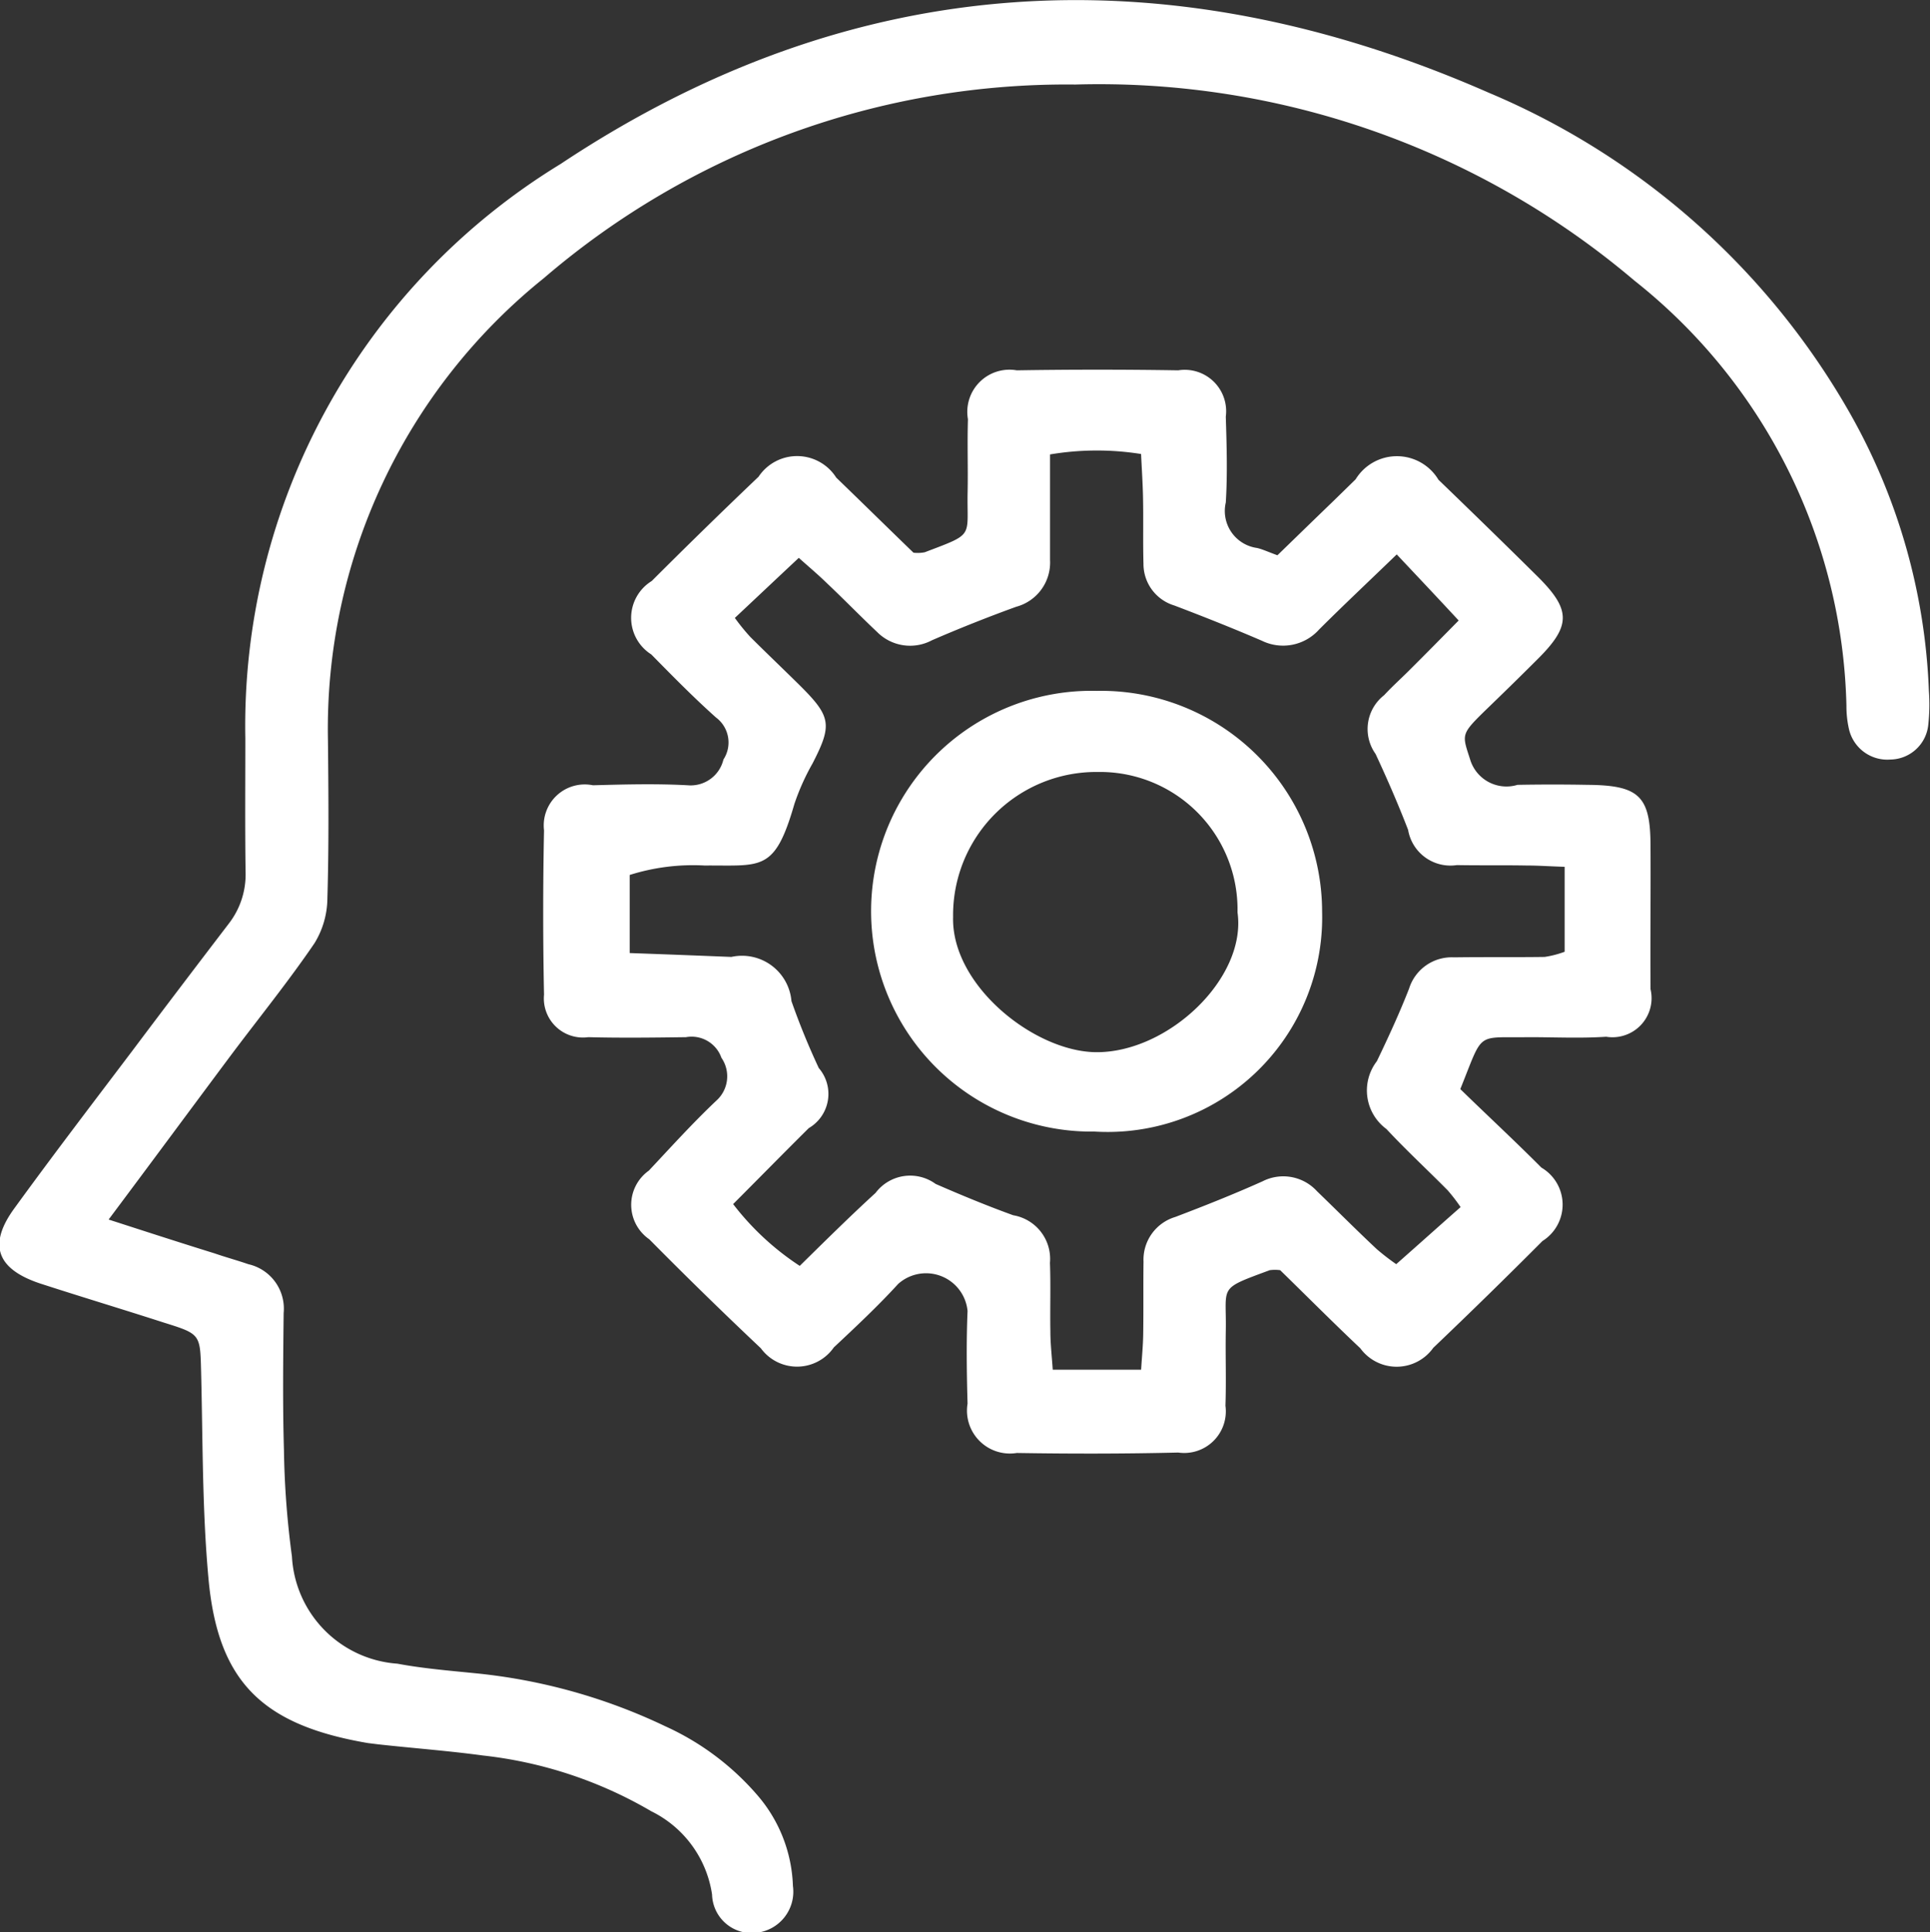 <svg xmlns="http://www.w3.org/2000/svg" width="44.969" height="45.03" viewBox="0 0 44.969 45.03">
  <rect x="0" y="0" width="44.969" height="45.03" fill="#333333" stroke="none"/>
  <defs>
    <style>
      .cls-1 {
        fill: #fff;
        fill-rule: evenodd;
      }
    </style>
  </defs>
  <path id="idea-icon.svg" class="cls-1" d="M750.837,3717.35c0.615,0.6,1.263,1.2,1.89,1.83a1,1,0,0,1,.025,1.71q-1.255,1.26-2.545,2.49a1.048,1.048,0,0,1-1.7.01c-0.646-.61-1.272-1.24-1.867-1.82a0.913,0.913,0,0,0-.243,0c-1.216.45-1.006,0.35-1.024,1.4-0.01.59,0.012,1.17-.008,1.76a0.97,0.97,0,0,1-1.1,1.09c-1.254.03-2.509,0.03-3.762,0.01a1,1,0,0,1-1.147-1.15c-0.02-.72-0.03-1.44,0-2.16a0.972,0.972,0,0,0-1.616-.63c-0.475.52-.988,1-1.5,1.48a1.044,1.044,0,0,1-1.7.02c-0.88-.83-1.749-1.68-2.6-2.54a0.977,0.977,0,0,1-.01-1.6c0.516-.55,1.022-1.11,1.572-1.63a0.761,0.761,0,0,0,.119-1,0.737,0.737,0,0,0-.826-0.48c-0.758.01-1.518,0.02-2.276,0a0.911,0.911,0,0,1-1.031-.99c-0.026-1.27-.026-2.55,0-3.83a0.955,0.955,0,0,1,1.14-1.05c0.736-.02,1.473-0.04,2.208,0a0.785,0.785,0,0,0,.832-0.6,0.726,0.726,0,0,0-.174-0.98c-0.526-.47-1.016-0.97-1.508-1.47a1.008,1.008,0,0,1,.011-1.71q1.23-1.23,2.489-2.43a1.079,1.079,0,0,1,1.81.02c0.621,0.6,1.231,1.2,1.8,1.75a0.864,0.864,0,0,0,.262-0.01c1.181-.45.977-0.33,1-1.42,0.01-.56-0.01-1.12.007-1.68a0.983,0.983,0,0,1,1.138-1.14q1.881-.03,3.762,0a0.965,0.965,0,0,1,1.108,1.08c0.021,0.67.041,1.34,0,2a0.87,0.87,0,0,0,.728,1.06c0.13,0.03.254,0.09,0.475,0.17,0.423-.41.864-0.84,1.3-1.26l0.522-.51a1.128,1.128,0,0,1,1.93.01c0.777,0.75,1.548,1.5,2.315,2.26,0.783,0.78.776,1.15-.024,1.94-0.4.4-.81,0.8-1.214,1.19-0.572.56-.523,0.55-0.329,1.16a0.884,0.884,0,0,0,1.094.56q0.819-.015,1.636,0c1.192,0.01,1.458.26,1.463,1.4,0.006,1.12-.007,2.24,0,3.36a0.911,0.911,0,0,1-1.033,1.11c-0.6.04-1.2,0.01-1.8,0.01C751.178,3716.16,751.39,3715.98,750.837,3717.35Zm-19.349-3.17c0.848,0.03,1.607.06,2.365,0.09a1.156,1.156,0,0,1,1.4,1.03,16.724,16.724,0,0,0,.637,1.56,0.923,0.923,0,0,1-.234,1.4c-0.585.58-1.163,1.17-1.762,1.77a6.31,6.31,0,0,0,1.552,1.44c0.6-.59,1.175-1.16,1.766-1.7a1.008,1.008,0,0,1,1.4-.21c0.595,0.26,1.2.51,1.808,0.73a1.032,1.032,0,0,1,.856,1.11c0.02,0.54,0,1.07.01,1.6,0,0.29.034,0.57,0.055,0.89H743.4c0.02-.32.046-0.58,0.049-0.84,0.008-.56,0-1.12.007-1.68a1.039,1.039,0,0,1,.74-1.04c0.684-.26,1.363-0.53,2.032-0.83a1.063,1.063,0,0,1,1.27.23c0.466,0.45.923,0.91,1.393,1.35a5.441,5.441,0,0,0,.453.35c0.533-.47,1.011-0.9,1.5-1.33a4.209,4.209,0,0,0-.3-0.39c-0.475-.48-0.972-0.94-1.429-1.43a1.116,1.116,0,0,1-.222-1.58c0.269-.56.527-1.12,0.75-1.69a1.041,1.041,0,0,1,1.047-.73c0.705-.01,1.41,0,2.114-0.01a2.34,2.34,0,0,0,.464-0.12v-1.98c-0.34-.01-0.608-0.03-0.875-0.03-0.546-.01-1.091,0-1.636-0.01a1,1,0,0,1-1.136-.82c-0.231-.6-0.488-1.19-0.758-1.77a1,1,0,0,1,.2-1.37c0.184-.2.386-0.38,0.576-0.57,0.393-.39.784-0.79,1.16-1.17-0.5-.54-0.954-1.02-1.443-1.54-0.652.63-1.238,1.18-1.809,1.75a1.125,1.125,0,0,1-1.337.26c-0.674-.29-1.353-0.56-2.037-0.82a1.01,1.01,0,0,1-.718-0.97c-0.014-.51,0-1.01-0.01-1.52-0.006-.34-0.029-0.68-0.046-1.04a6.561,6.561,0,0,0-2.121.01c0,0.87,0,1.67,0,2.46a1.067,1.067,0,0,1-.788,1.09q-0.993.36-1.962,0.78a1.082,1.082,0,0,1-1.277-.19c-0.392-.37-0.771-0.76-1.162-1.13-0.226-.22-0.465-0.42-0.665-0.6-0.534.5-1,.94-1.49,1.4a4.863,4.863,0,0,0,.357.44c0.38,0.38.77,0.75,1.154,1.13,0.735,0.73.762,0.92,0.3,1.82a5.361,5.361,0,0,0-.425.95c-0.459,1.59-.761,1.42-2.092,1.43a4.9,4.9,0,0,0-1.744.22v1.82Zm-12.145,6.21c0.928,0.3,1.7.55,2.473,0.79,0.26,0.09.52,0.16,0.78,0.25a1.062,1.062,0,0,1,.825,1.14c-0.011,1.06-.024,2.13.007,3.2a20.735,20.735,0,0,0,.186,2.47,2.648,2.648,0,0,0,2.457,2.5c0.586,0.11,1.187.16,1.783,0.22a13.292,13.292,0,0,1,4.462,1.24,6.215,6.215,0,0,1,2.13,1.59,3.4,3.4,0,0,1,.841,2.13,0.963,0.963,0,0,1-.842,1.09,0.923,0.923,0,0,1-1.042-.89,2.581,2.581,0,0,0-1.415-1.94,9.9,9.9,0,0,0-3.922-1.3c-0.81-.11-1.626-0.17-2.44-0.26l-0.242-.03c-2.463-.42-3.5-1.43-3.716-3.85-0.145-1.59-.13-3.2-0.17-4.8-0.023-.88-0.008-0.88-0.873-1.15-0.96-.31-1.924-0.6-2.879-0.91-1.019-.34-1.217-0.91-0.593-1.76,0.9-1.24,1.834-2.46,2.756-3.68,0.743-.99,1.488-1.97,2.237-2.95a1.869,1.869,0,0,0,.388-1.2c-0.015-1.04-.006-2.08-0.006-3.12a15.341,15.341,0,0,1,7.348-13.38c6.828-4.54,14.13-4.95,21.622-1.66a17.476,17.476,0,0,1,8.406,7.45,14.2,14.2,0,0,1,1.851,6.49,4.438,4.438,0,0,1-.015.8,0.9,0.9,0,0,1-.879.8,0.917,0.917,0,0,1-.966-0.7,2.4,2.4,0,0,1-.061-0.55,13.017,13.017,0,0,0-4.939-9.91,19.278,19.278,0,0,0-13.028-4.57,18.692,18.692,0,0,0-12.381,4.51,13.478,13.478,0,0,0-5.033,10.77c0.013,1.23.023,2.46-.013,3.69a2.024,2.024,0,0,1-.3,1.04c-0.62.91-1.311,1.76-1.969,2.64C721.261,3717.81,720.353,3719.04,719.343,3720.39Zm23.025-12.32a5.152,5.152,0,0,1,5.249,5.15,5,5,0,0,1-5.3,5.12A5.136,5.136,0,1,1,742.368,3708.07Zm3.278,5.16a3.205,3.205,0,0,0-3.256-3.27,3.336,3.336,0,0,0-3.371,3.38c-0.041,1.59,1.884,3.13,3.321,3.15C744.019,3716.51,745.865,3714.77,745.646,3713.23Z" transform="translate(-716.812 -3691.97)"/>
</svg>
